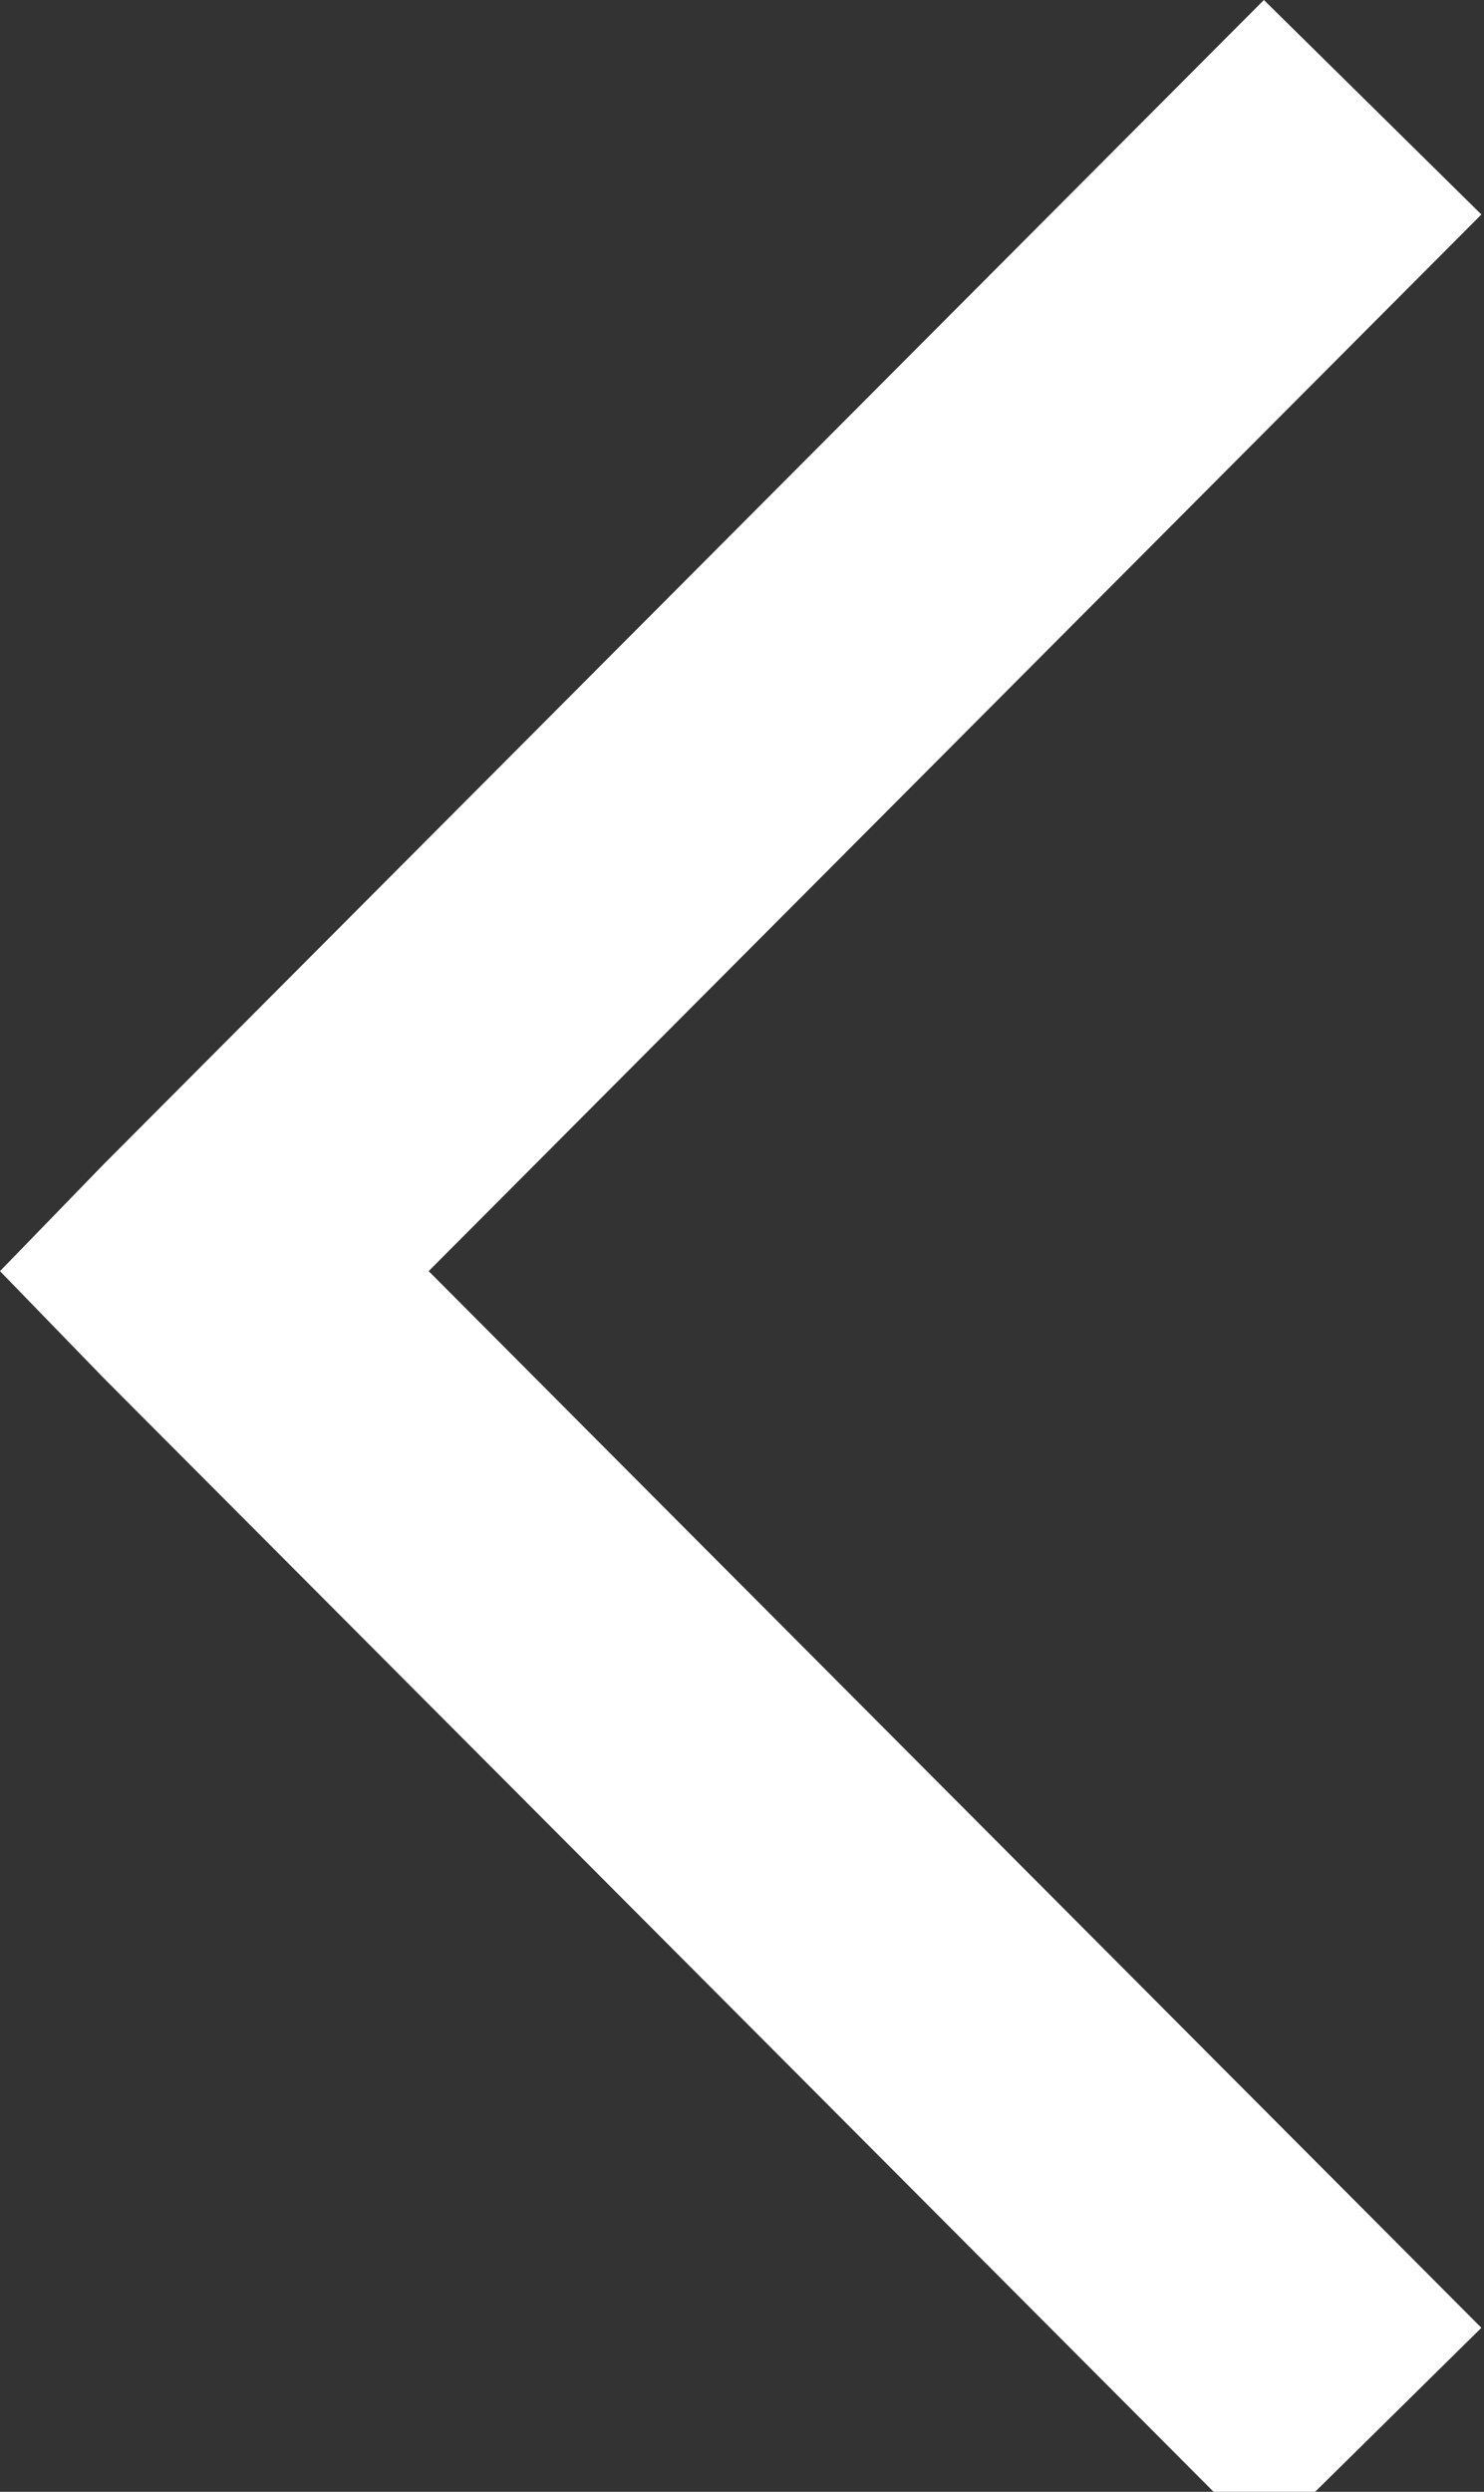 <svg width="565" height="948" viewBox="0 0 565 948" fill="none" xmlns="http://www.w3.org/2000/svg">
<rect x="0" y="0" width="565" height="948" fill="#333333" stroke="none"/>
<path d="M39.602 524.404L481.202 967.204L564.003 885.602L163.203 483.602L564.003 81.602L481.202 0L39.602 442.8L0 483.601L39.602 524.404Z" fill="white"/>
</svg>
